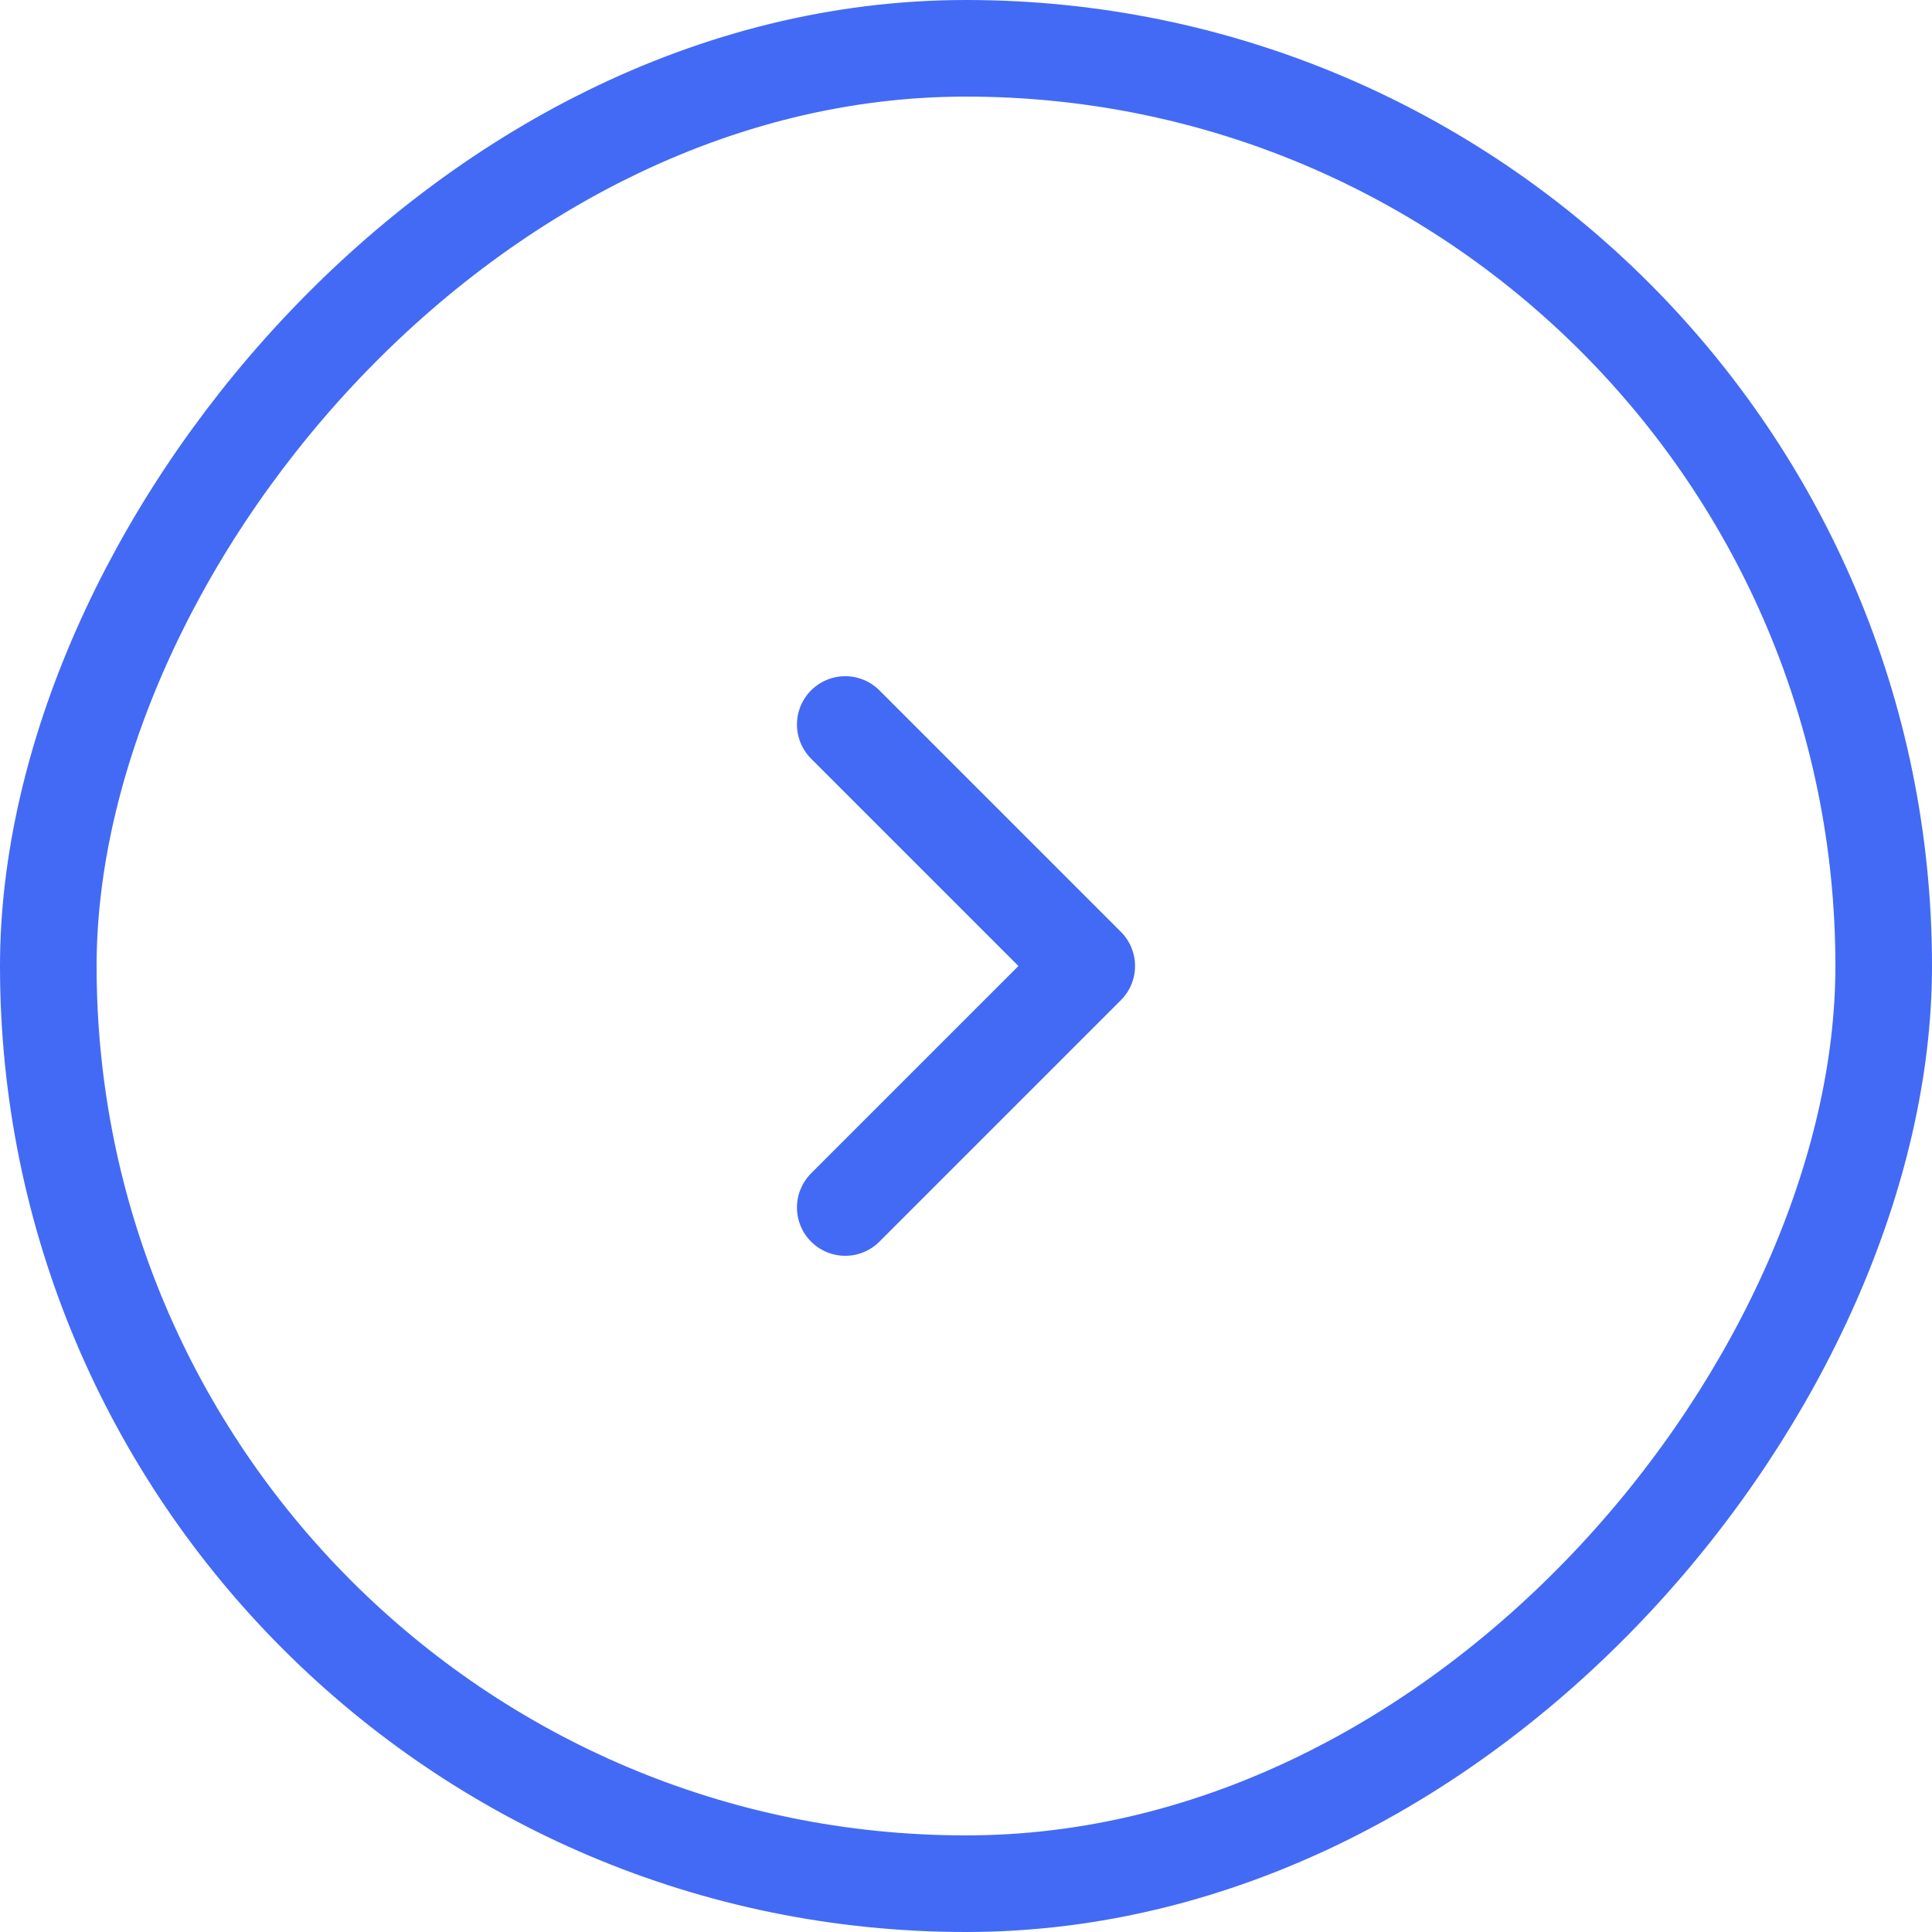 <?xml version="1.0" encoding="UTF-8"?>
<svg width="40px" height="40px" viewBox="0 0 40 40" version="1.1" xmlns="http://www.w3.org/2000/svg" xmlns:xlink="http://www.w3.org/1999/xlink">
    <title>A99DFBB8-43C0-4CA7-9895-9CA2ED8C9938</title>
    <g id="Community" stroke="none" stroke-width="1" fill="none" fill-rule="evenodd">
        <g transform="translate(-502, -1585)" id="Component/-Accordian-(Community2)">
            <g transform="translate(130, 1086)">
                <g id="Group" transform="translate(372, 499)">
                    <rect id="Rectangle" stroke="#436AF5" stroke-width="2" transform="translate(20, 20) scale(-1, 1) translate(-20, -20) " x="1" y="1" width="38" height="38" rx="19"></rect>
                    <g id="tabler-icon-chevron-down-(3)" transform="translate(20, 20) rotate(-90) translate(-20, -20) translate(10, 10)">
                        <polygon id="Path" points="0 0 20 0 20 20 0 20"></polygon>
                        <polyline id="Path" stroke="#436AF5" stroke-width="2" stroke-linecap="round" stroke-linejoin="round" points="5 7.5 10 12.5 15 7.5"></polyline>
                    </g>
                </g>
            </g>
        </g>
    </g>
</svg>